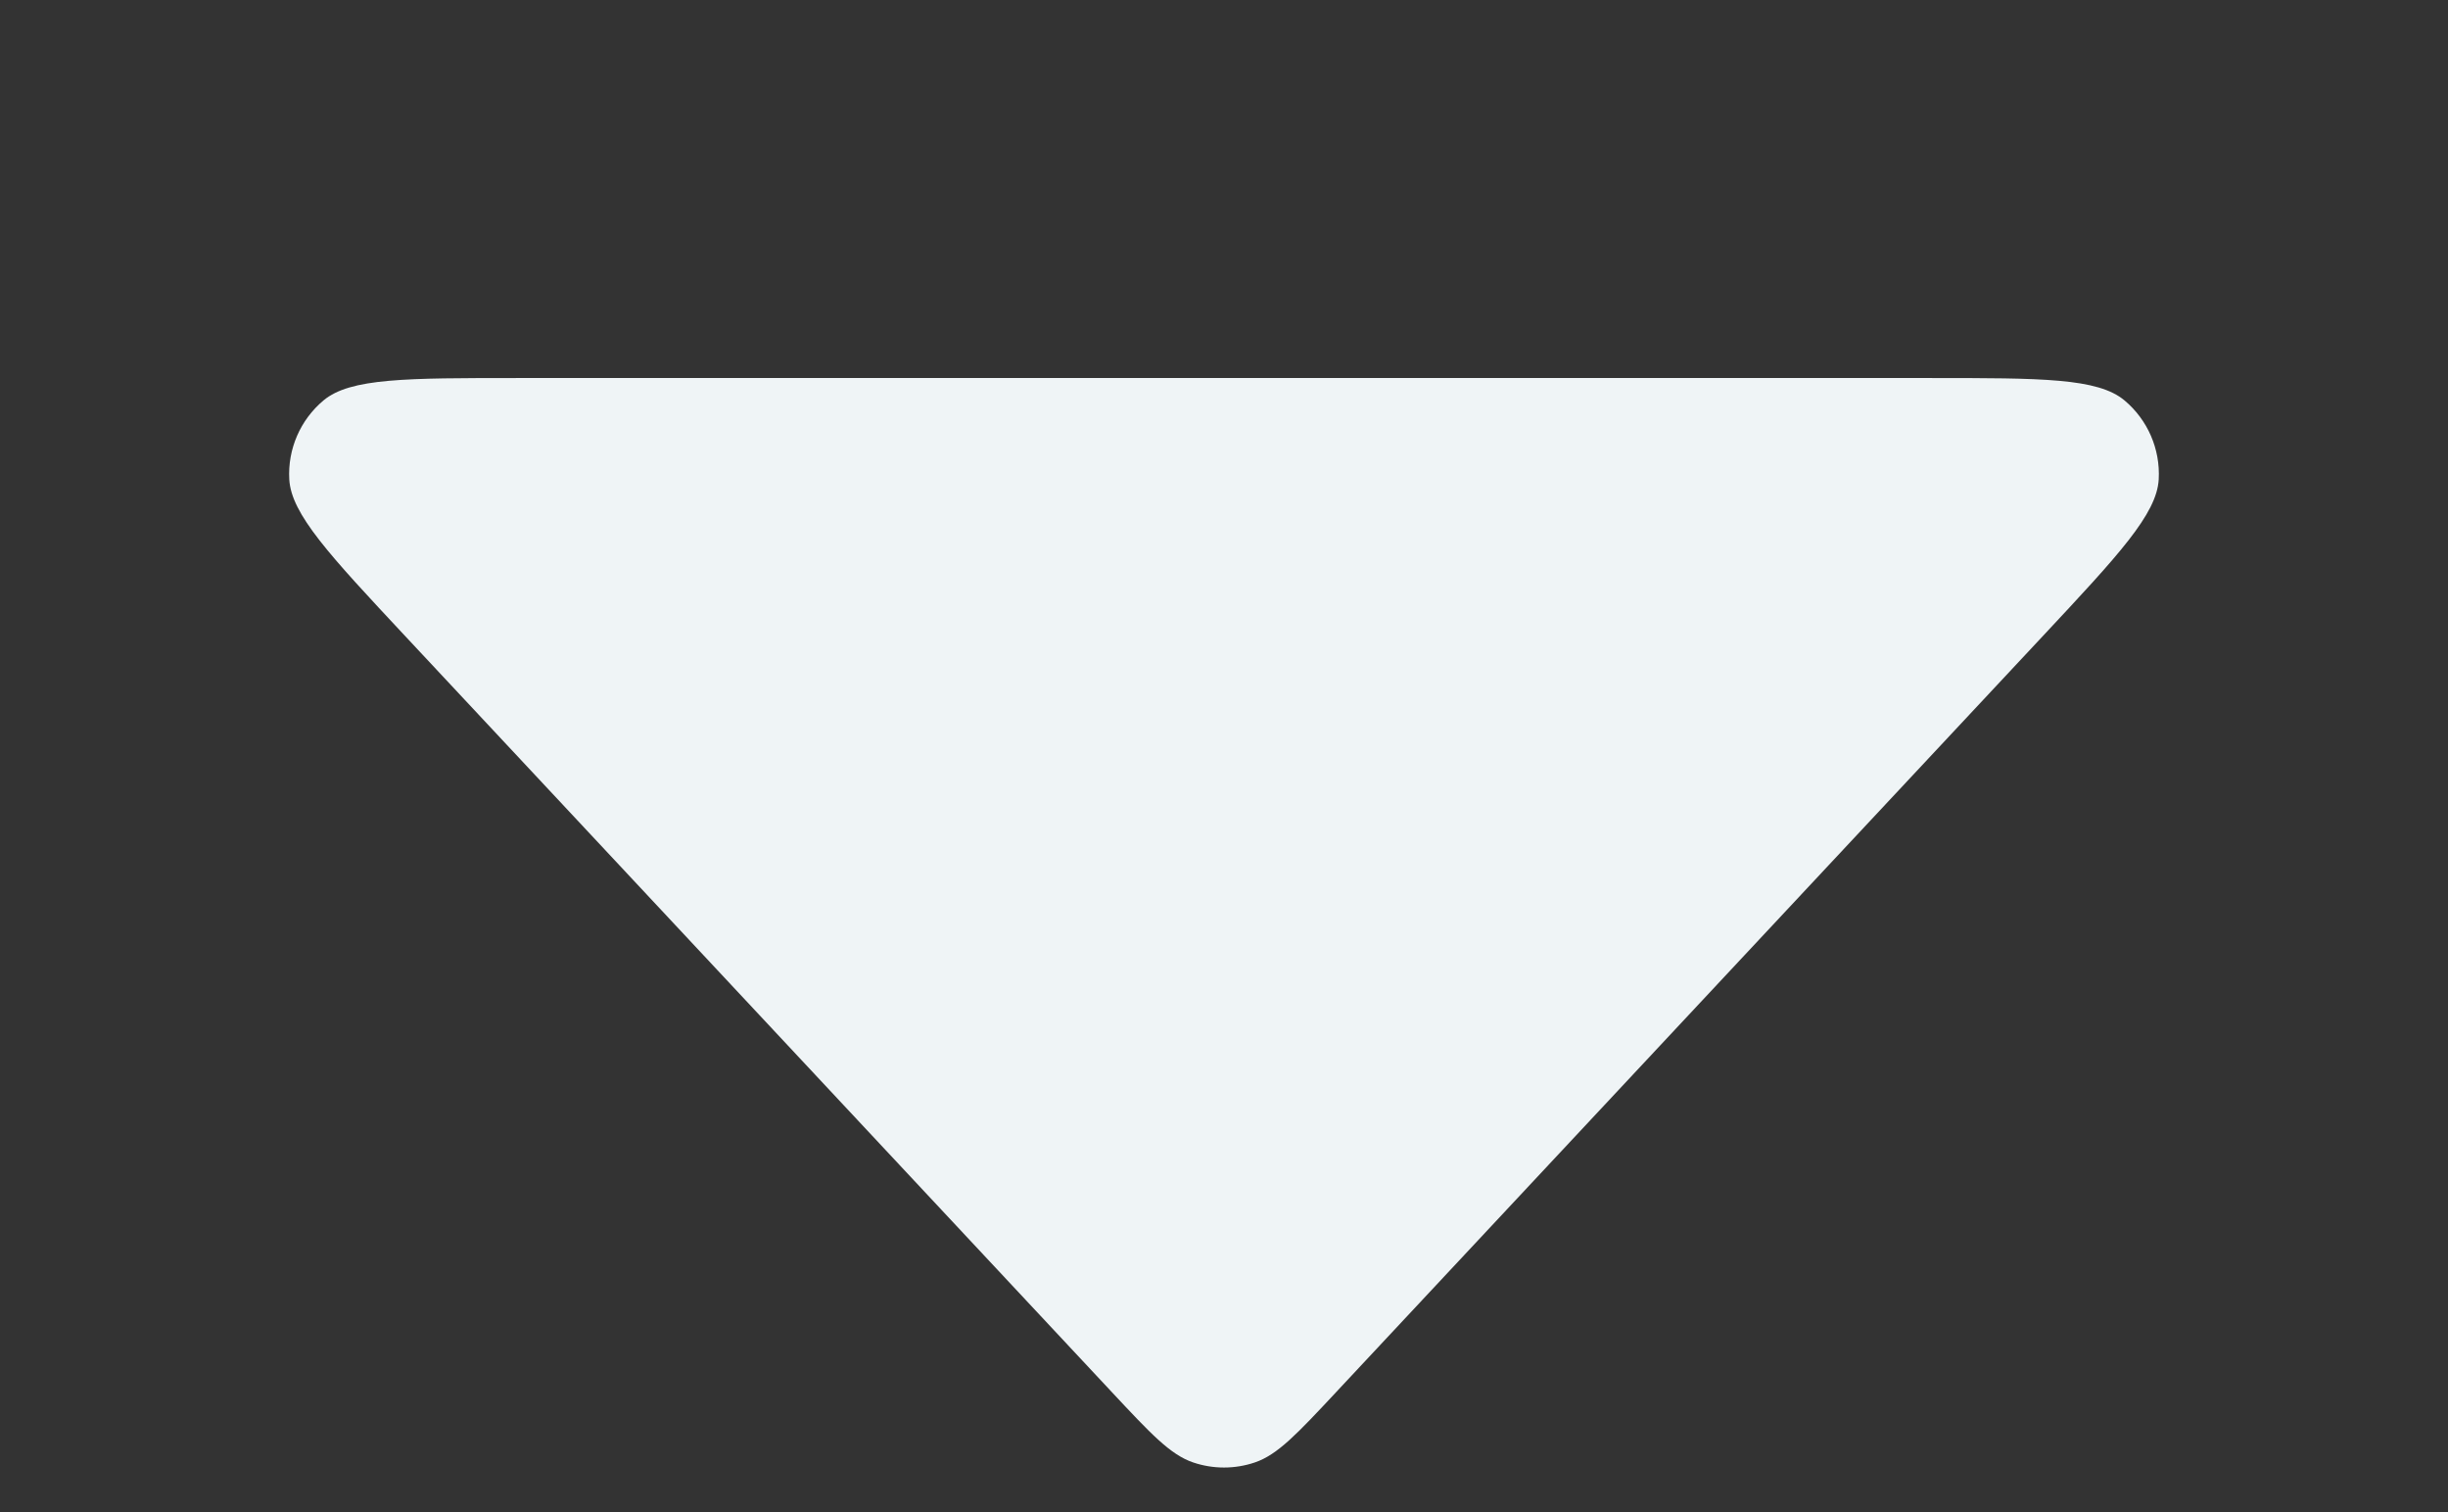 <?xml version="1.0" encoding="UTF-8"?> <svg xmlns="http://www.w3.org/2000/svg" width="102" height="63" viewBox="0 0 102 63" fill="none"><rect x="0" y="0" width="102" height="63" fill="#333333" stroke="none"/><path d="M55.675 57.998C54.05 59.737 53.237 60.607 52.287 60.93C51.453 61.213 50.547 61.213 49.713 60.93C48.763 60.607 47.95 59.737 46.325 57.998L16.9 26.52C13.722 23.12 12.133 21.42 12.053 19.97C11.984 18.71 12.513 17.492 13.48 16.682C14.594 15.75 16.922 15.75 21.576 15.75L80.424 15.75C85.078 15.75 87.406 15.75 88.52 16.682C89.487 17.492 90.016 18.71 89.947 19.97C89.867 21.42 88.278 23.12 85.1 26.52L55.675 57.998Z" fill="#EFF4F6"></path></svg> 
